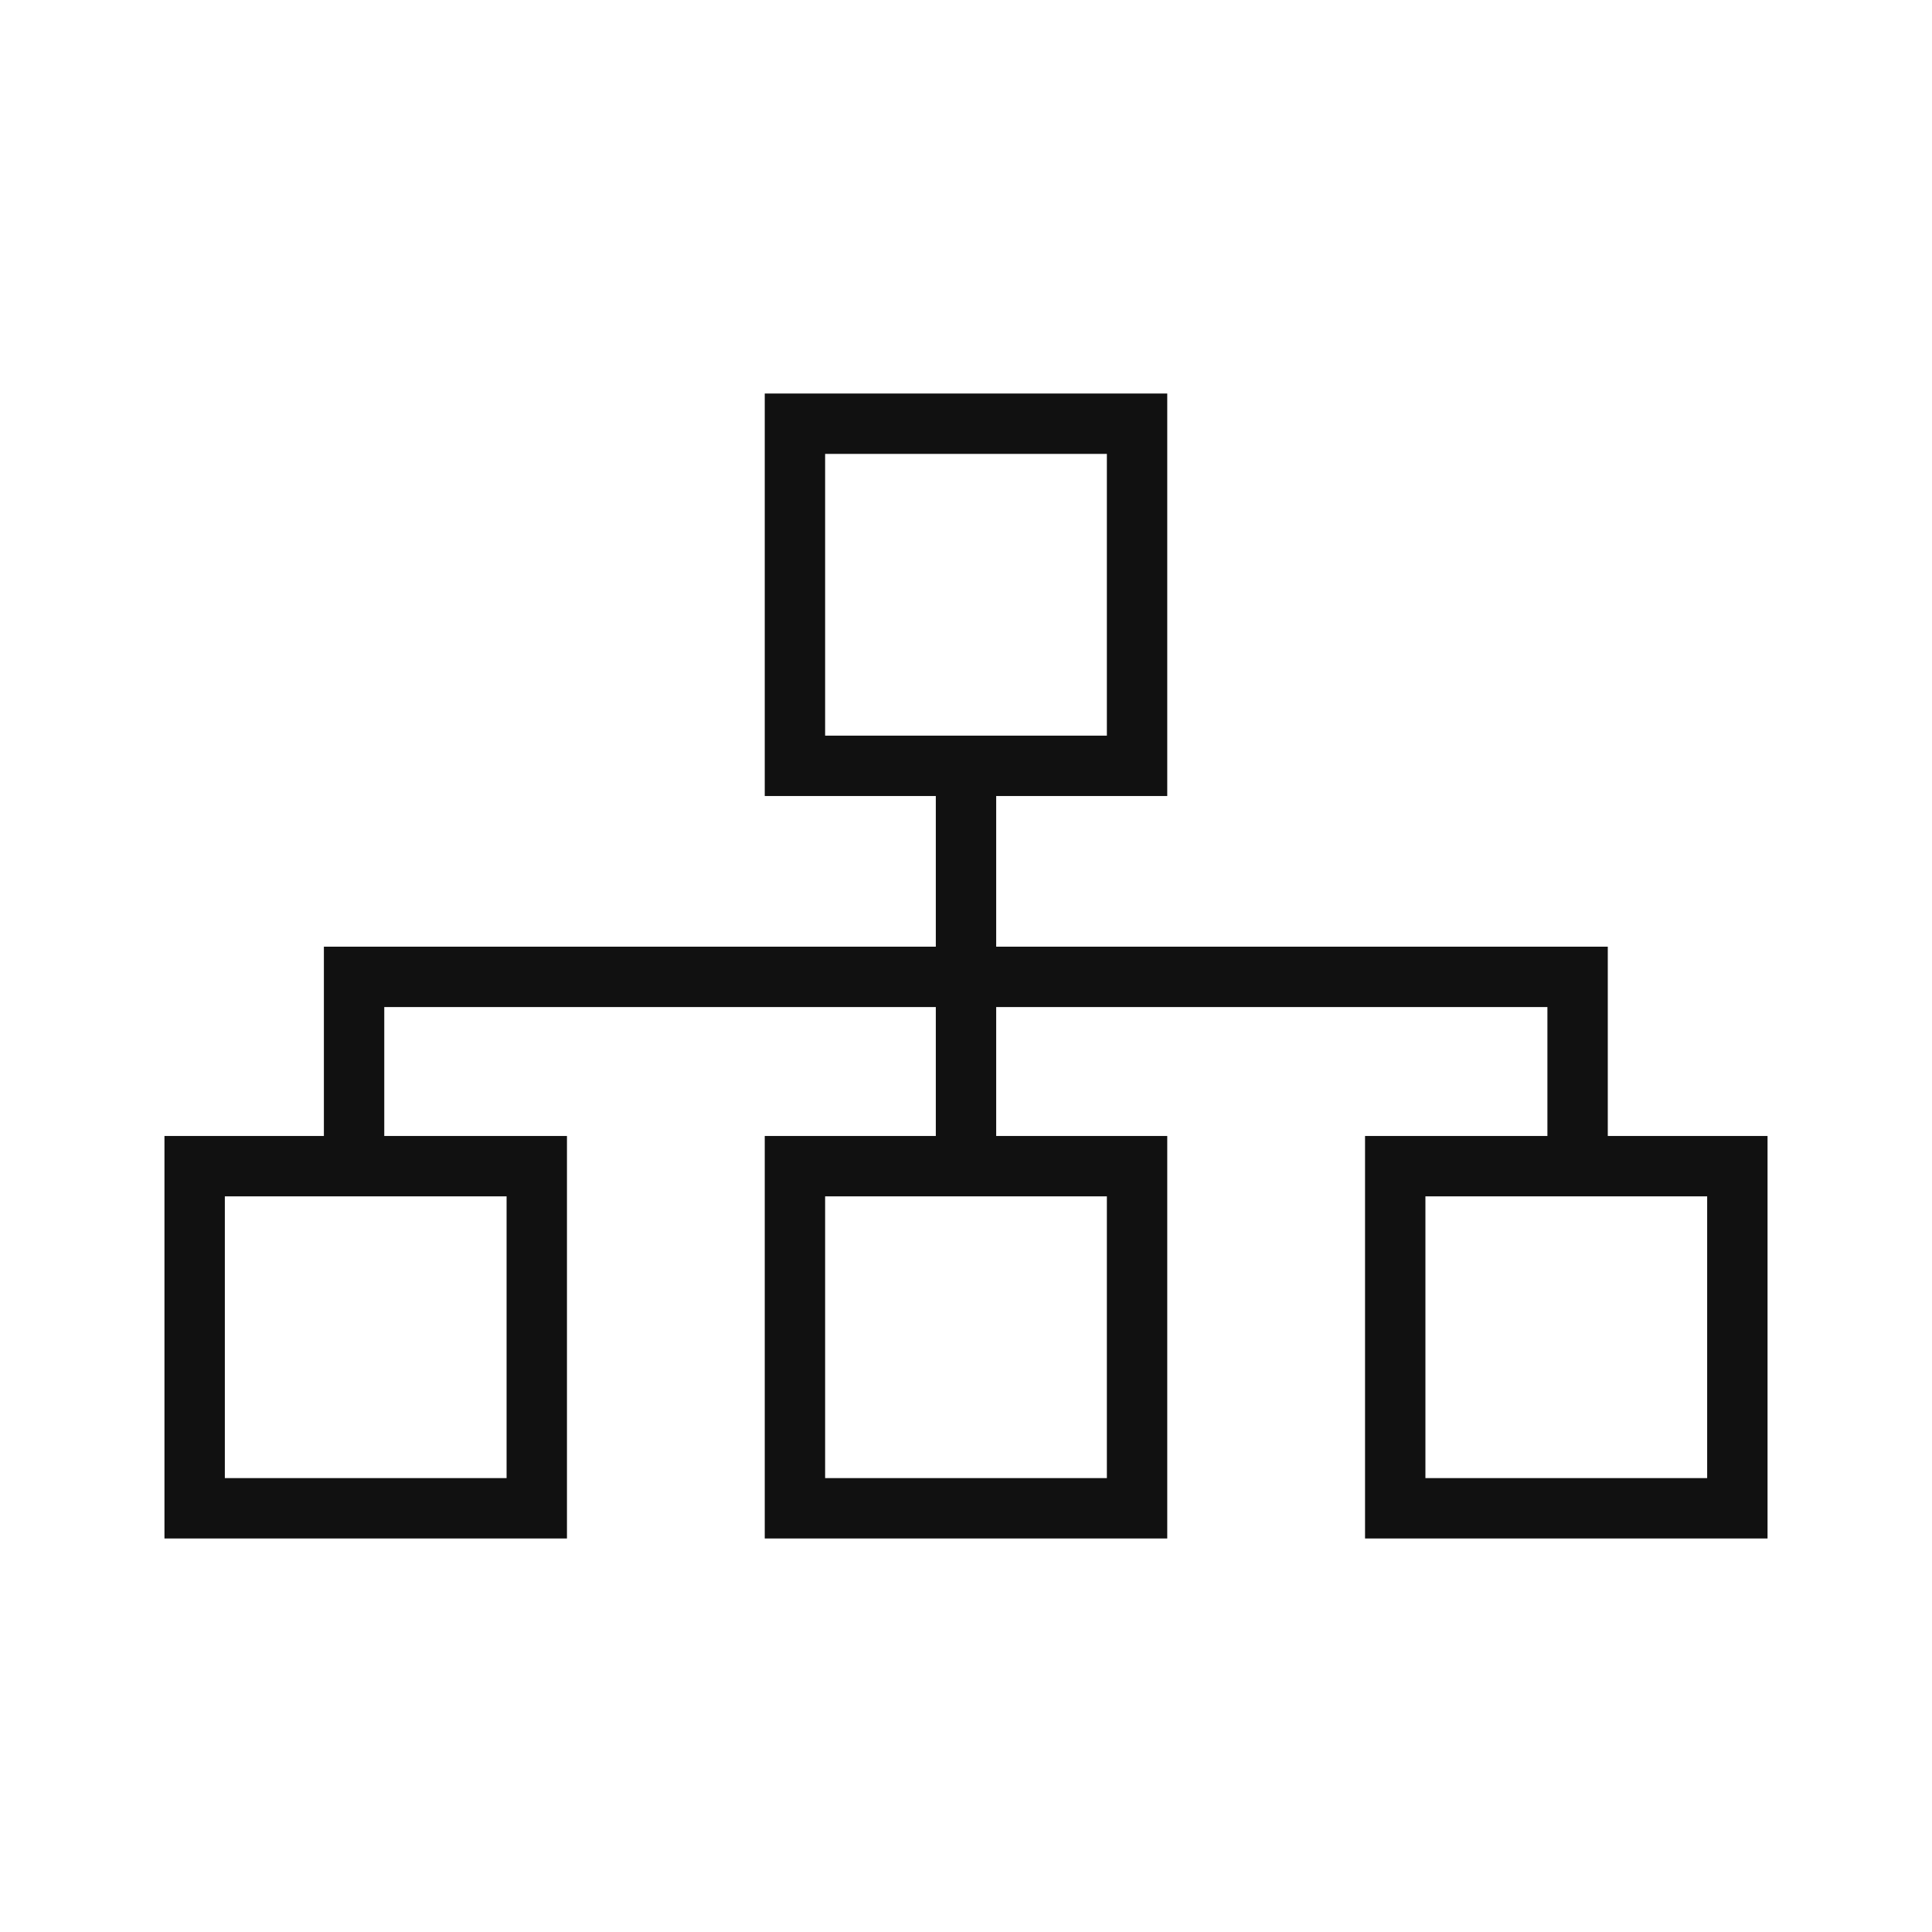 <svg width="48" height="48" viewBox="0 0 48 48" fill="none" xmlns="http://www.w3.org/2000/svg">
<rect x="19.75" y="10.527" width="8.5" height="8.5" stroke="#111111" stroke-width="1.5"/>
<rect x="19.75" y="28.973" width="8.5" height="8.5" stroke="#111111" stroke-width="1.5"/>
<rect x="34.664" y="28.973" width="8.5" height="8.5" stroke="#111111" stroke-width="1.5"/>
<rect x="4.836" y="28.973" width="8.5" height="8.5" stroke="#111111" stroke-width="1.5"/>
<path d="M8.797 28.66V24.27H39.195V28.904" stroke="#111111" stroke-width="1.5"/>
<path d="M24 19.34V28.855" stroke="#111111" stroke-width="1.5"/>
</svg>
